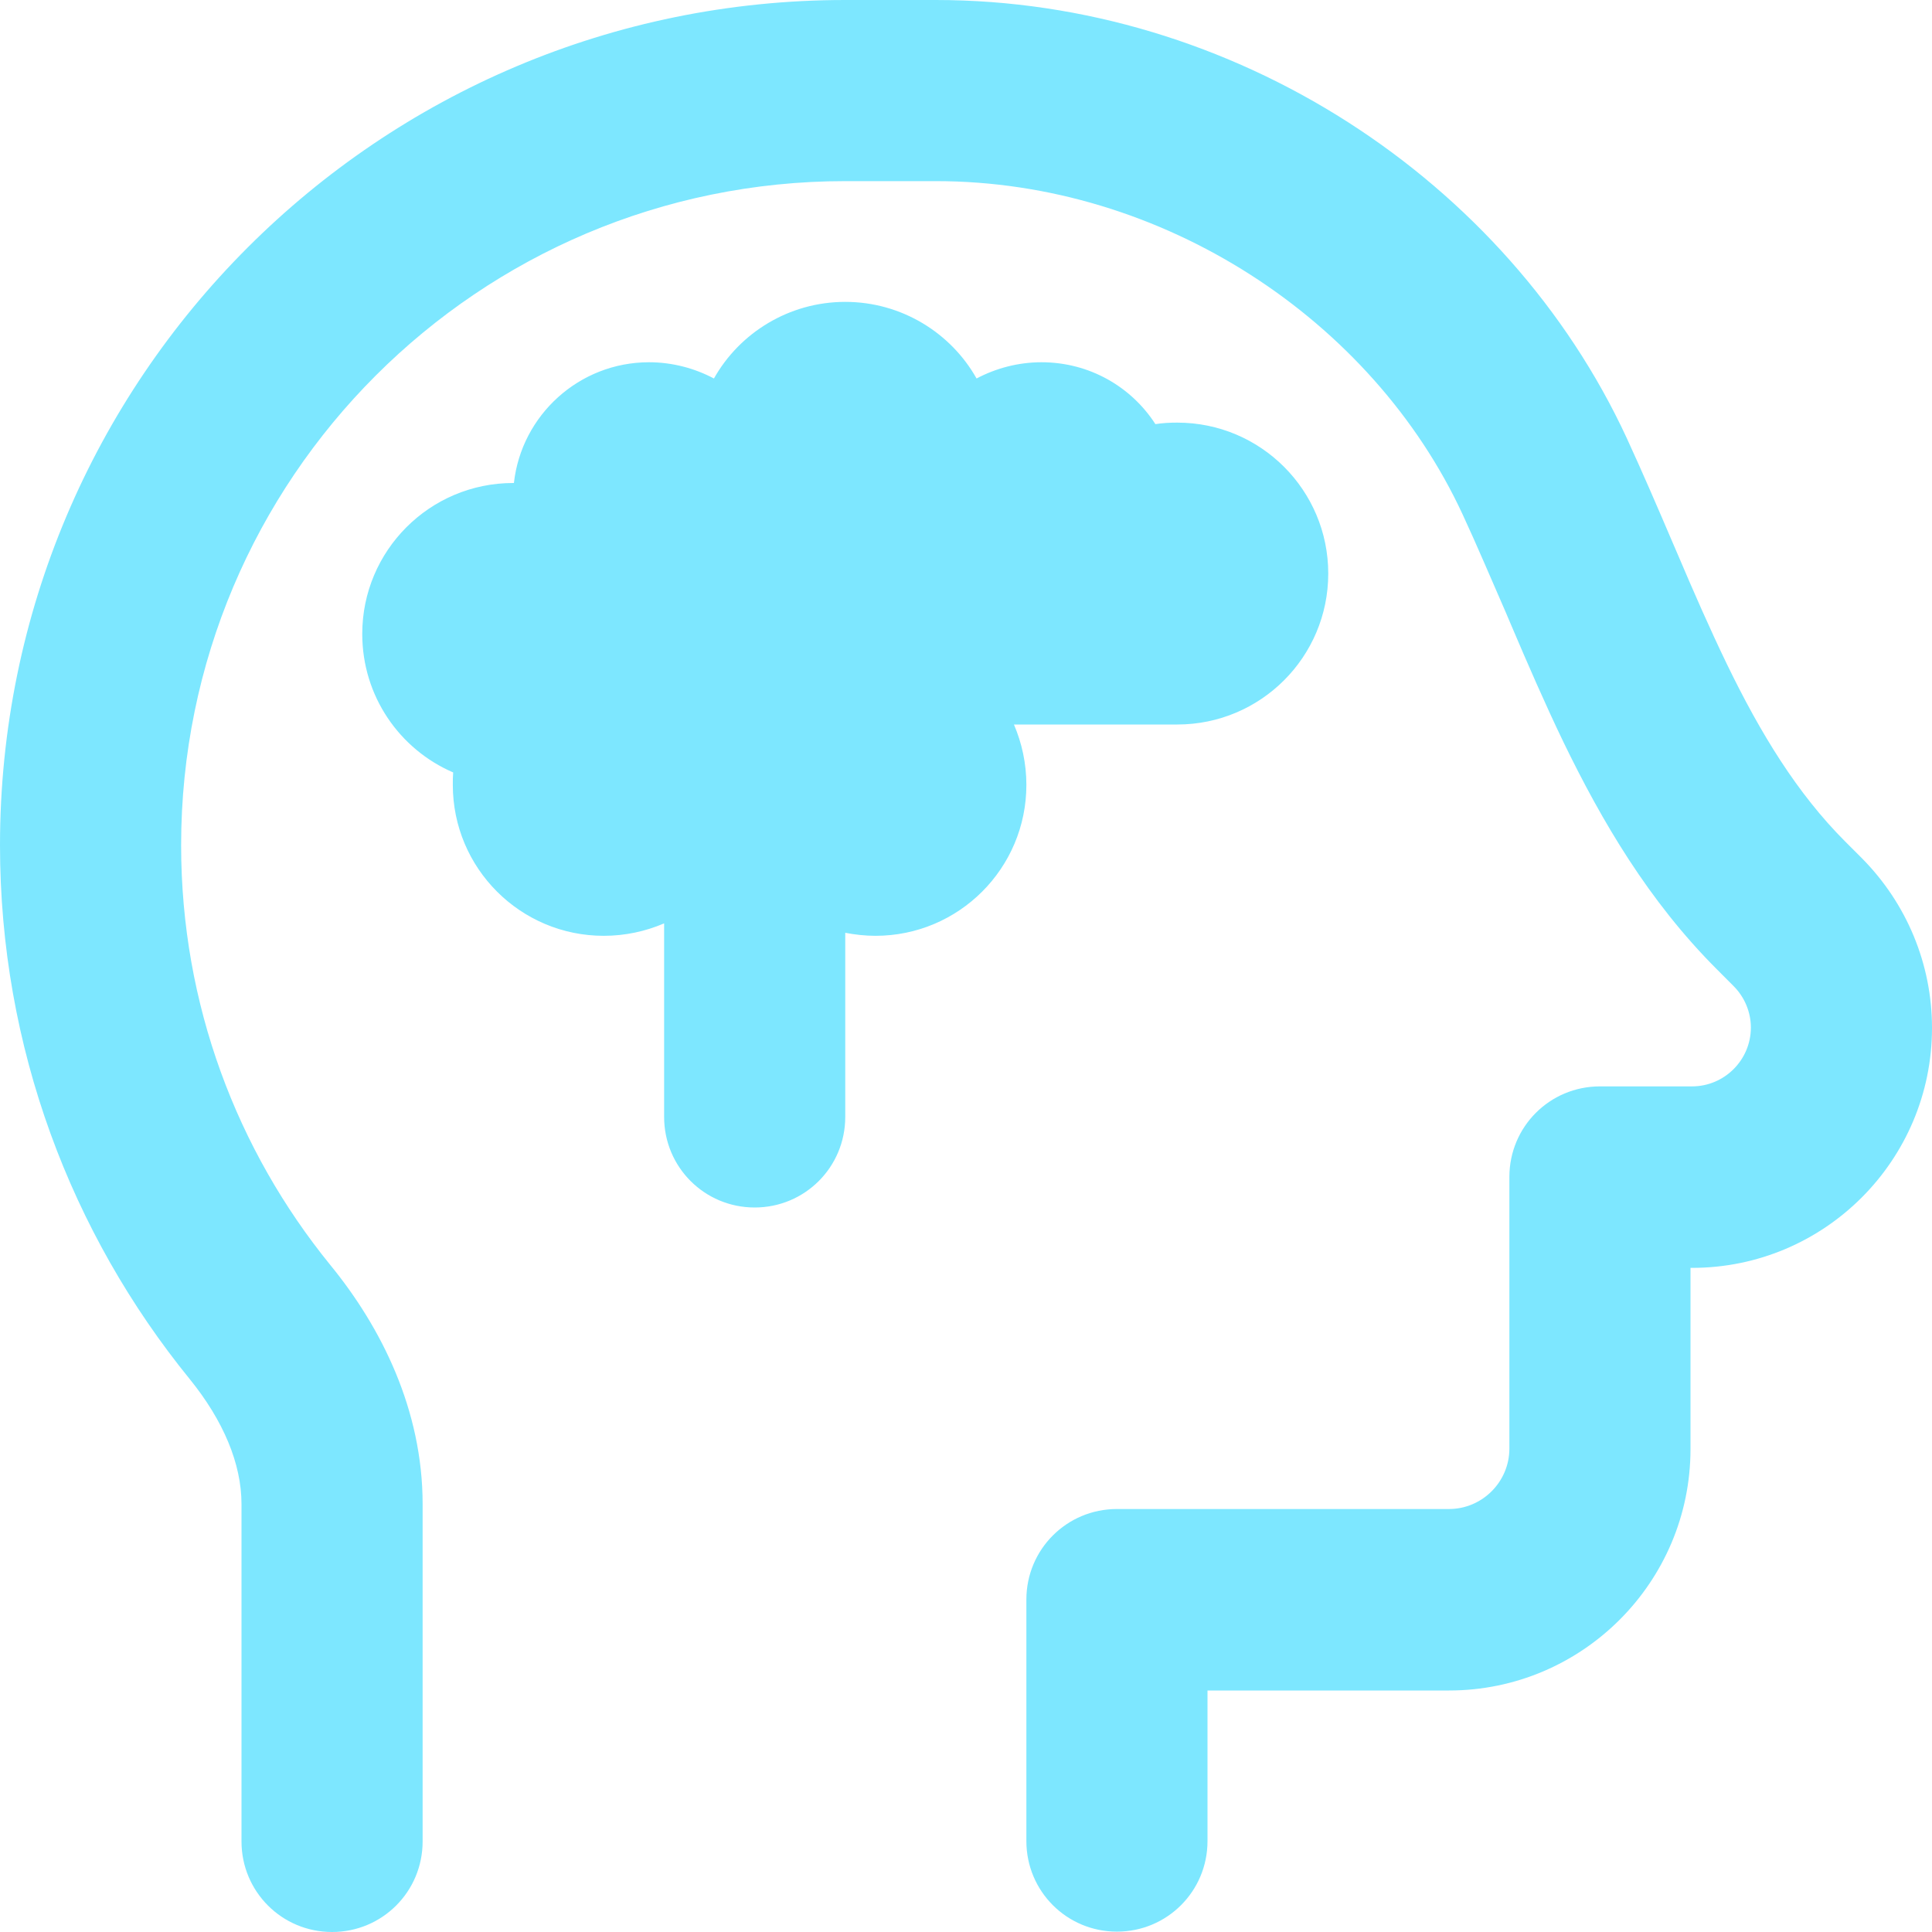 <svg width="32" height="32" viewBox="0 0 32 32" fill="none" xmlns="http://www.w3.org/2000/svg">
<g clip-path="url(#clip0_114_13431)">
<path d="M3 14C3 7.925 7.925 3 14 3H15.5C19.256 3 22.731 5.294 24.225 8.519C24.469 9.044 24.694 9.581 24.938 10.137L25.031 10.356C25.3 10.988 25.587 11.65 25.9 12.3C26.531 13.6 27.306 14.925 28.438 16.056L28.712 16.331C28.894 16.512 29 16.762 29 17.019C29 17.556 28.562 17.994 28.025 17.994H26.5C25.669 17.994 25 18.663 25 19.494V23.994C25 24.544 24.55 24.994 24 24.994H18.5C17.669 24.994 17 25.663 17 26.494V30.494C17 31.325 17.669 31.994 18.5 31.994C19.331 31.994 20 31.325 20 30.494V28H24C26.206 28 28 26.206 28 24V21H28.025C30.219 21 32 19.219 32 17.025C32 15.969 31.581 14.963 30.837 14.213L30.562 13.938C29.769 13.144 29.163 12.156 28.6 10.994C28.319 10.412 28.056 9.812 27.788 9.181L27.694 8.963C27.456 8.406 27.206 7.825 26.944 7.256C24.962 2.975 20.425 0 15.5 0H14C6.269 0 0 6.269 0 14C0 17.35 1.181 20.431 3.144 22.844C3.7 23.531 4 24.244 4 24.913V30.5C4 31.331 4.669 32 5.5 32C6.331 32 7 31.331 7 30.5V24.913C7 23.356 6.319 21.988 5.469 20.95C3.925 19.05 3 16.637 3 14ZM19.5 12C20.881 12 22 10.881 22 9.5C22 8.119 20.881 7 19.5 7C19.375 7 19.256 7.006 19.137 7.025C18.738 6.406 18.044 6 17.25 6C16.863 6 16.494 6.1 16.175 6.269C15.75 5.513 14.931 5 14 5C13.069 5 12.25 5.513 11.825 6.269C11.506 6.1 11.137 6 10.75 6C9.594 6 8.637 6.875 8.512 8H8.5C7.119 8 6 9.119 6 10.5C6 11.531 6.619 12.412 7.506 12.794C7.5 12.863 7.5 12.931 7.5 13C7.5 14.381 8.619 15.5 10 15.5C10.356 15.5 10.694 15.425 11 15.294V18.5C11 19.331 11.669 20 12.5 20C13.331 20 14 19.331 14 18.5V15.45C14.162 15.481 14.331 15.5 14.5 15.5C15.881 15.5 17 14.381 17 13C17 12.644 16.925 12.306 16.794 12H19.5Z" fill="#7DE7FF"/>
</g>
<defs>
<clipPath id="clip0_114_13431">
<rect width="32" height="32" fill="white"/>
</clipPath>
</defs>
</svg>

